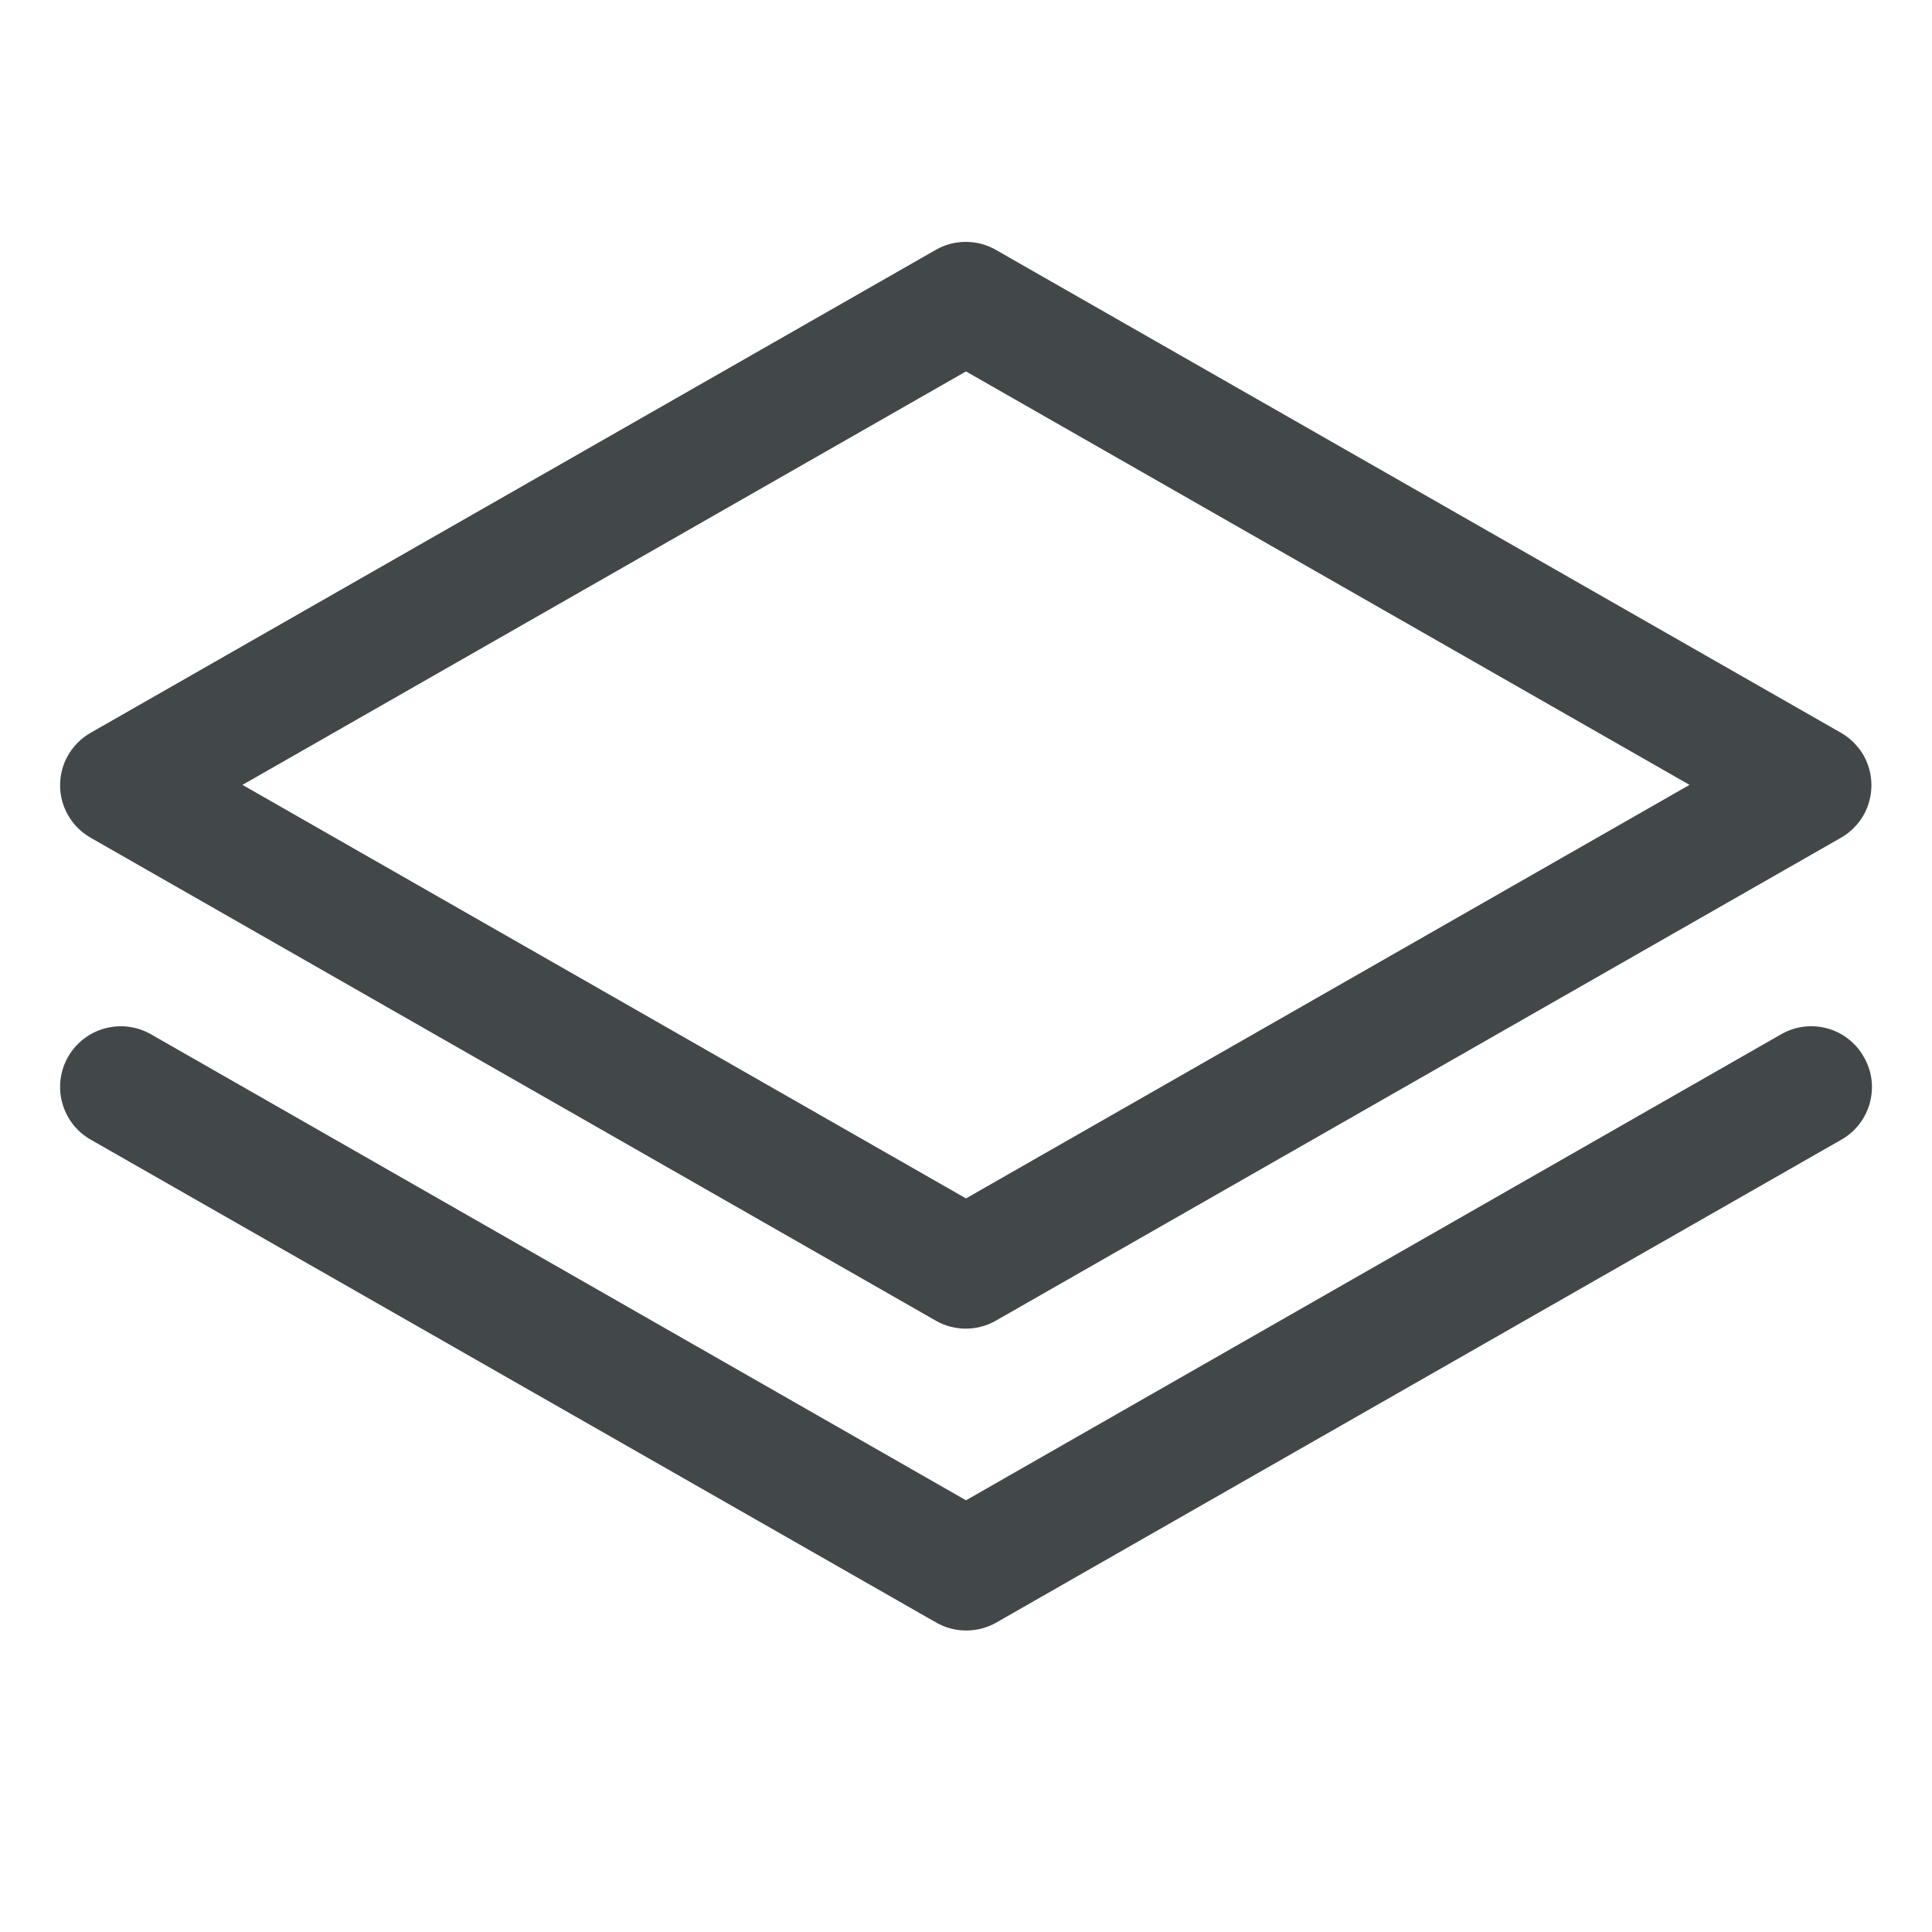 <svg width="20" height="20" viewBox="0 0 20 20" fill="none" xmlns="http://www.w3.org/2000/svg">
<path d="M0.938 8.672L9.688 13.672C9.782 13.726 9.889 13.754 9.998 13.754C10.107 13.754 10.214 13.726 10.308 13.672L19.058 8.672C19.154 8.617 19.233 8.538 19.289 8.443C19.344 8.348 19.373 8.239 19.373 8.129C19.373 8.019 19.344 7.91 19.289 7.815C19.233 7.72 19.154 7.641 19.058 7.586L10.308 2.586C10.214 2.532 10.107 2.504 9.998 2.504C9.889 2.504 9.782 2.532 9.688 2.586L0.938 7.586C0.842 7.641 0.762 7.72 0.707 7.815C0.651 7.91 0.622 8.019 0.622 8.129C0.622 8.239 0.651 8.348 0.707 8.443C0.762 8.538 0.842 8.617 0.938 8.672ZM10 3.845L17.49 8.125L10 12.406L2.51 8.125L10 3.845ZM19.292 10.938C19.334 11.009 19.362 11.088 19.373 11.17C19.384 11.252 19.378 11.335 19.357 11.415C19.336 11.495 19.299 11.57 19.248 11.636C19.198 11.701 19.135 11.756 19.063 11.797L10.313 16.797C10.218 16.851 10.111 16.879 10.003 16.879C9.894 16.879 9.787 16.851 9.692 16.797L0.938 11.797C0.866 11.756 0.803 11.701 0.753 11.636C0.703 11.571 0.666 11.496 0.644 11.416C0.622 11.337 0.617 11.254 0.627 11.172C0.638 11.09 0.664 11.011 0.705 10.94C0.746 10.868 0.801 10.805 0.866 10.755C0.932 10.704 1.006 10.667 1.086 10.646C1.247 10.602 1.418 10.624 1.563 10.707L10 15.531L18.438 10.707C18.509 10.666 18.588 10.639 18.669 10.629C18.751 10.618 18.834 10.624 18.913 10.645C18.992 10.666 19.067 10.703 19.132 10.754C19.197 10.804 19.252 10.866 19.292 10.938Z" fill="#42474A"/>
</svg>
